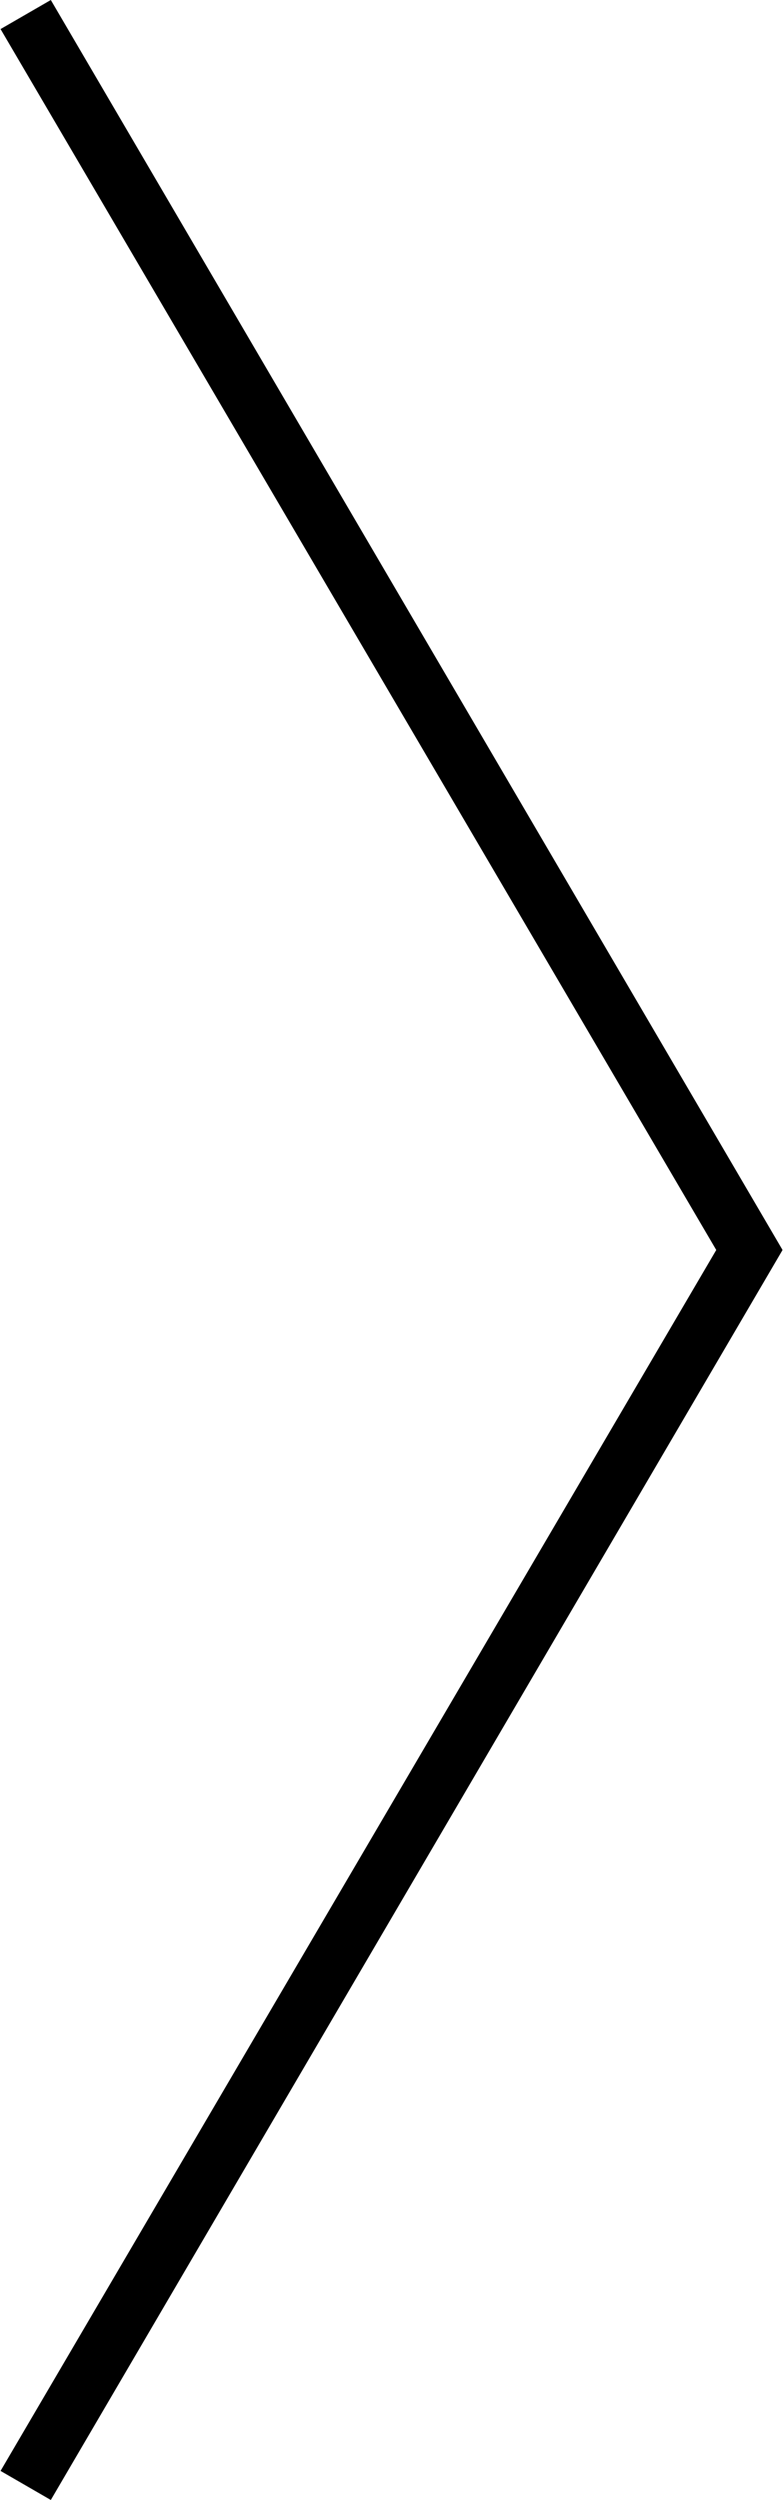 <svg height="86" viewBox="0 0 27 86" width="27" xmlns="http://www.w3.org/2000/svg"><path d="m755.973 20506h-.023l-25.2 43-1.731-1 24.648-42-24.648-42 1.731-1 25.2 43z" fill-rule="evenodd" transform="translate(-729 -20463)"/></svg>